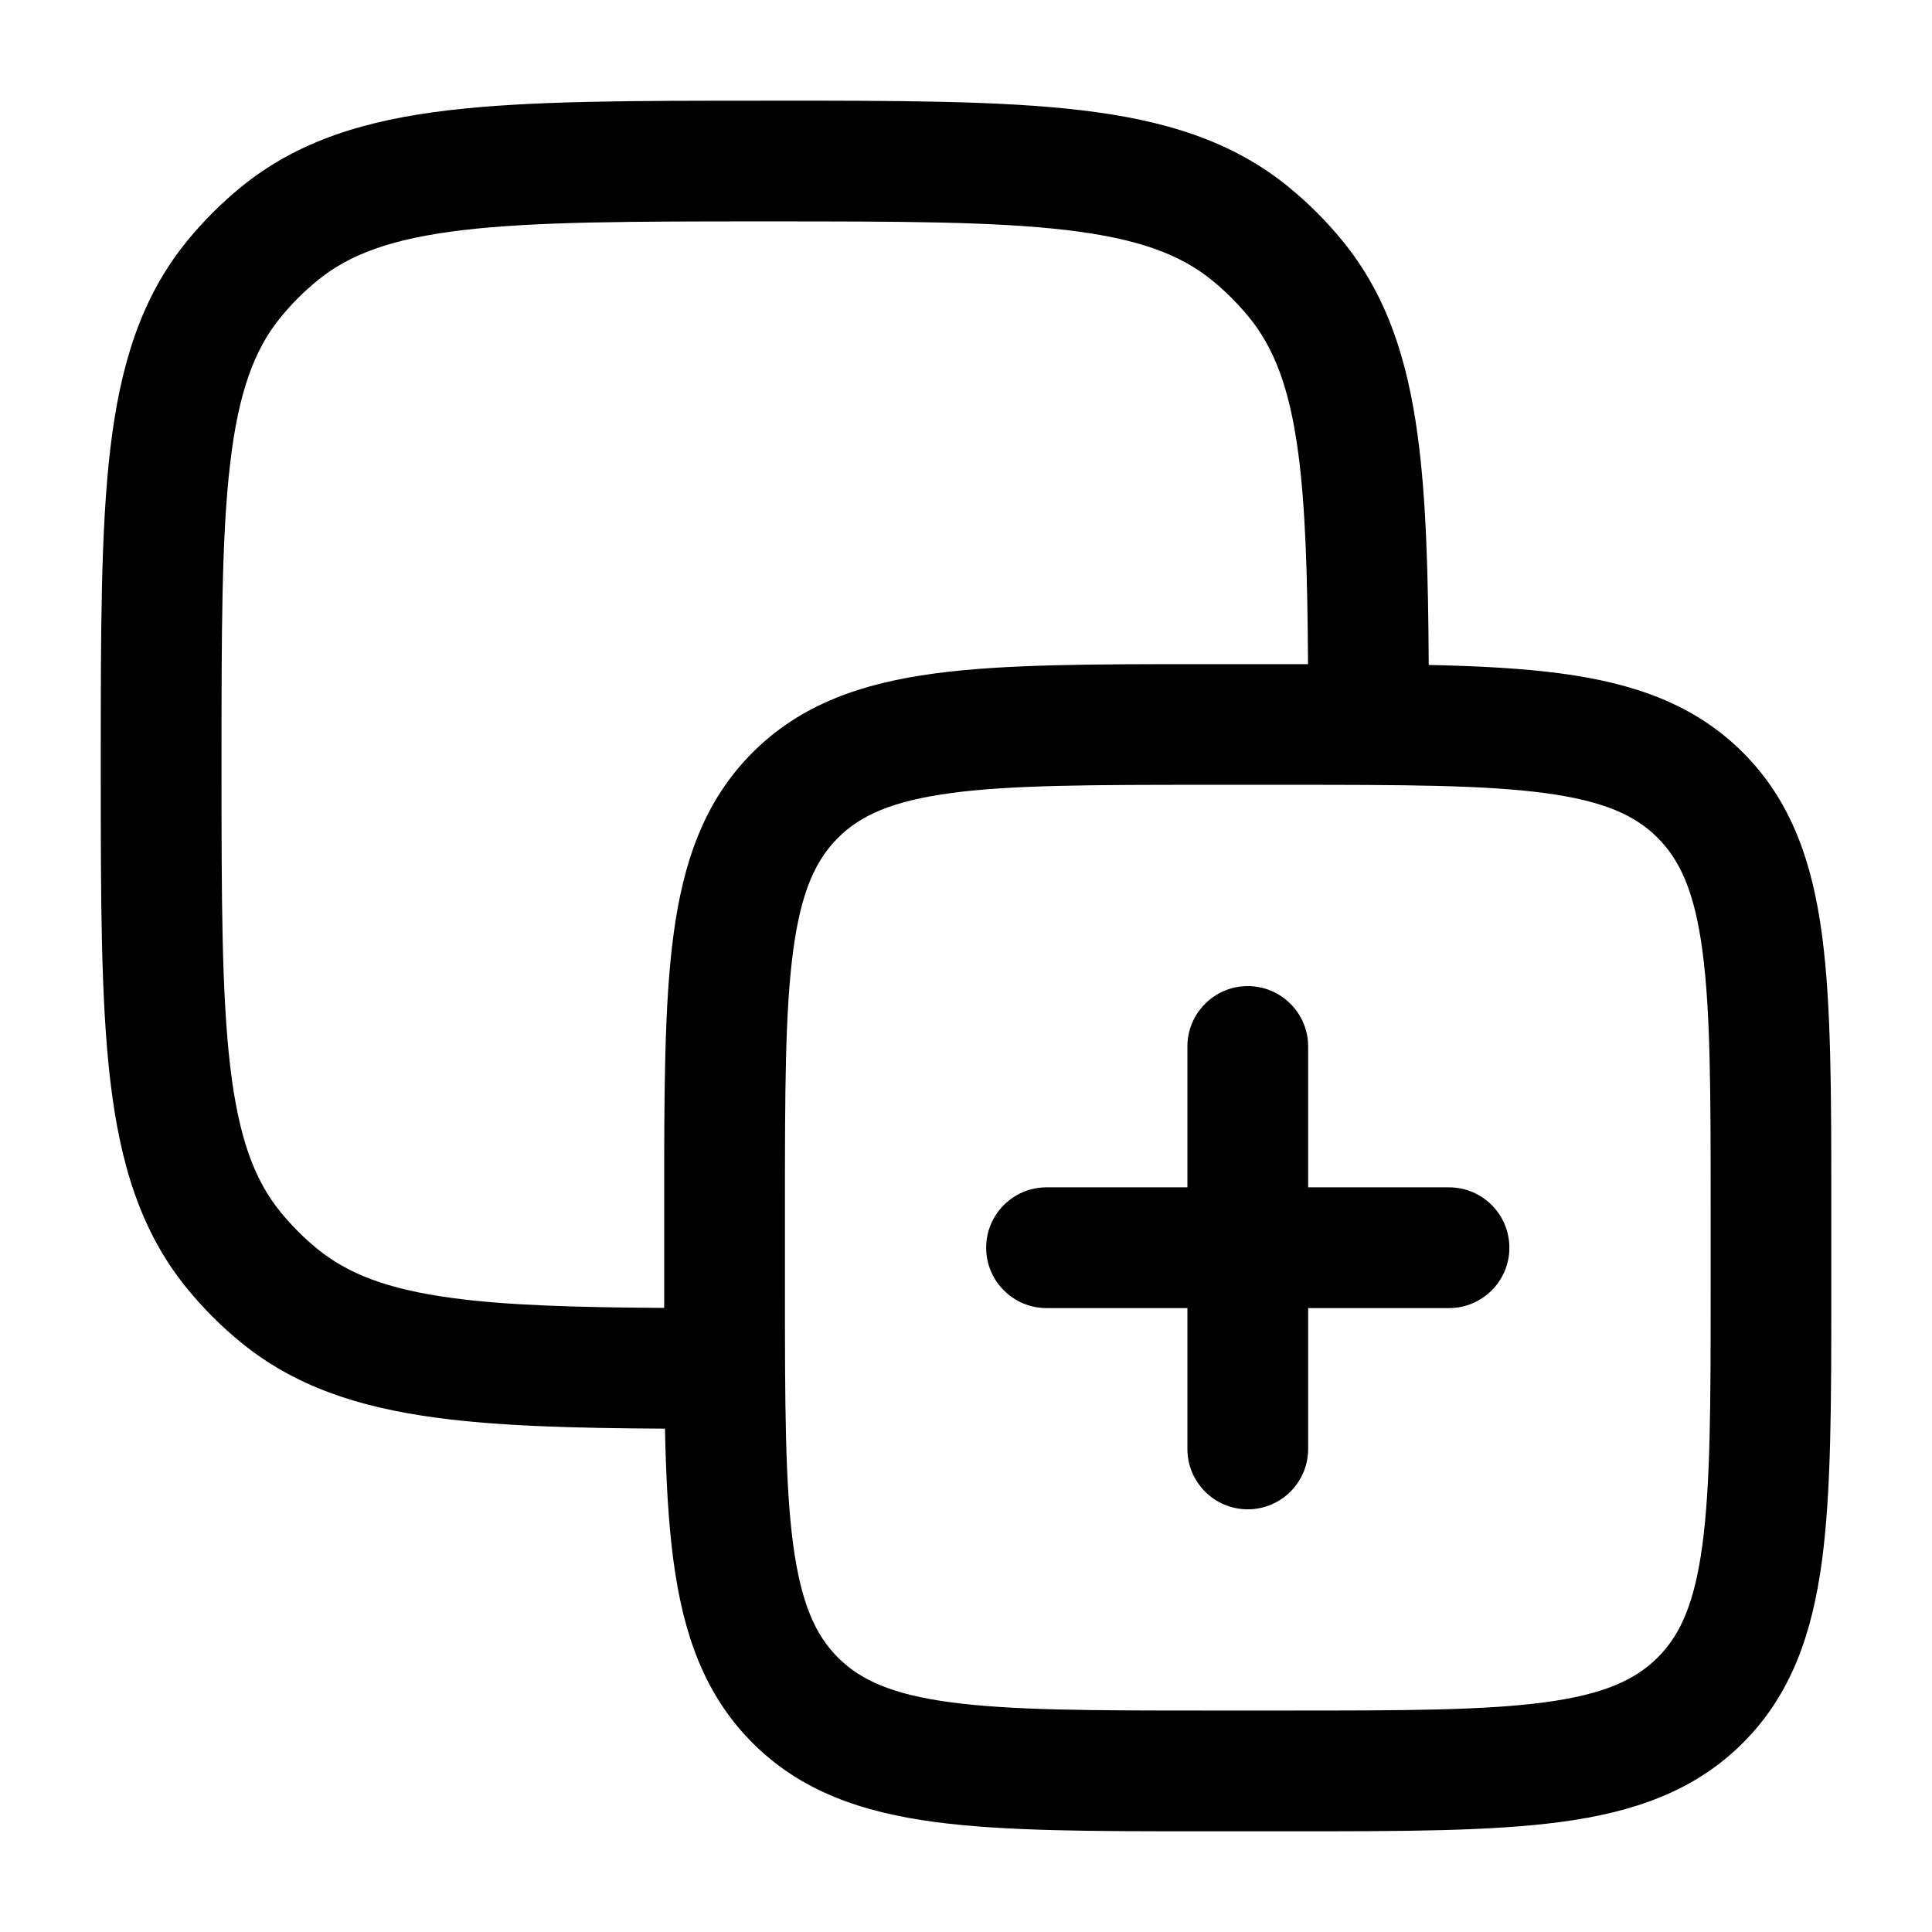 <!-- Generated by weiling.cn -->
<svg version="1.1" xmlns="http://www.w3.org/2000/svg" width="32" height="32" viewBox="0 0 32 32">
<path fill="currentColor" d="M12.603 1.667h0.13c2.136 0 3.829-0 5.168 0.158 1.375 0.162 2.506 0.504 3.451 1.279 0.321 0.263 0.615 0.557 0.878 0.878 0.735 0.896 1.080 1.959 1.252 3.238 0.14 1.038 0.174 2.288 0.182 3.794 0.829 0.017 1.557 0.056 2.191 0.141 1.2 0.161 2.211 0.507 3.013 1.309s1.148 1.813 1.309 3.013c0.155 1.156 0.155 2.626 0.155 4.449v1.48c0 1.823 0 3.293-0.155 4.449-0.161 1.2-0.507 2.211-1.309 3.013s-1.813 1.148-3.013 1.309c-1.156 0.155-2.626 0.155-4.449 0.155h-1.48c-1.823 0-3.293 0-4.449-0.155-1.2-0.161-2.211-0.506-3.013-1.309s-1.148-1.813-1.309-3.013c-0.085-0.634-0.124-1.362-0.141-2.192-1.505-0.008-2.754-0.042-3.792-0.182-1.279-0.172-2.343-0.517-3.238-1.252-0.321-0.263-0.615-0.557-0.878-0.878-0.776-0.945-1.117-2.077-1.279-3.451-0.158-1.339-0.158-3.031-0.158-5.168v0-0.13c-0-2.136-0-3.829 0.158-5.168 0.163-1.375 0.504-2.506 1.279-3.451 0.263-0.321 0.557-0.615 0.878-0.878 0.945-0.776 2.077-1.117 3.451-1.279 1.339-0.158 3.031-0.158 5.168-0.158h0zM21.501 7.488c-0.145-1.077-0.404-1.734-0.816-2.237-0.18-0.219-0.381-0.421-0.601-0.601-0.53-0.435-1.232-0.699-2.418-0.839-1.208-0.143-2.782-0.144-4.998-0.144s-3.79 0.002-4.998 0.144c-1.186 0.14-1.888 0.404-2.417 0.839-0.219 0.18-0.421 0.381-0.601 0.601-0.435 0.53-0.699 1.232-0.839 2.417-0.143 1.208-0.144 2.782-0.144 4.998s0.002 3.79 0.144 4.998c0.14 1.186 0.404 1.888 0.839 2.418 0.18 0.219 0.381 0.421 0.601 0.601 0.503 0.412 1.16 0.671 2.237 0.816 0.905 0.122 2.031 0.155 3.511 0.164v-1.737c0-1.823 0-3.293 0.155-4.449 0.161-1.2 0.507-2.211 1.309-3.013s1.813-1.148 3.013-1.309c1.156-0.155 2.626-0.155 4.449-0.155h1.738c-0.009-1.48-0.042-2.607-0.164-3.512zM15.744 13.137c-0.978 0.132-1.496 0.372-1.865 0.741s-0.61 0.887-0.741 1.865c-0.135 1.007-0.137 2.342-0.137 4.256v1.333c0 1.914 0.002 3.249 0.137 4.256 0.132 0.978 0.372 1.497 0.741 1.866s0.887 0.61 1.866 0.741c1.007 0.135 2.342 0.137 4.256 0.137h1.333c1.914 0 3.249-0.002 4.256-0.137 0.978-0.132 1.496-0.372 1.866-0.741s0.61-0.887 0.741-1.866c0.135-1.007 0.137-2.342 0.137-4.256v-1.333c0-1.914-0.002-3.249-0.137-4.256-0.131-0.978-0.372-1.496-0.741-1.866s-0.887-0.61-1.866-0.741c-1.007-0.135-2.342-0.137-4.256-0.137h-1.333c-1.914 0-3.249 0.002-4.256 0.137zM21.667 17.333c0-0.552-0.448-1-1-1s-1 0.448-1 1v2.333h-2.333c-0.552 0-1 0.448-1 1s0.448 1 1 1h2.333v2.333c0 0.552 0.448 1 1 1s1-0.448 1-1v-2.333h2.333c0.552 0 1-0.448 1-1s-0.448-1-1-1h-2.333v-2.333z"></path>
</svg>
